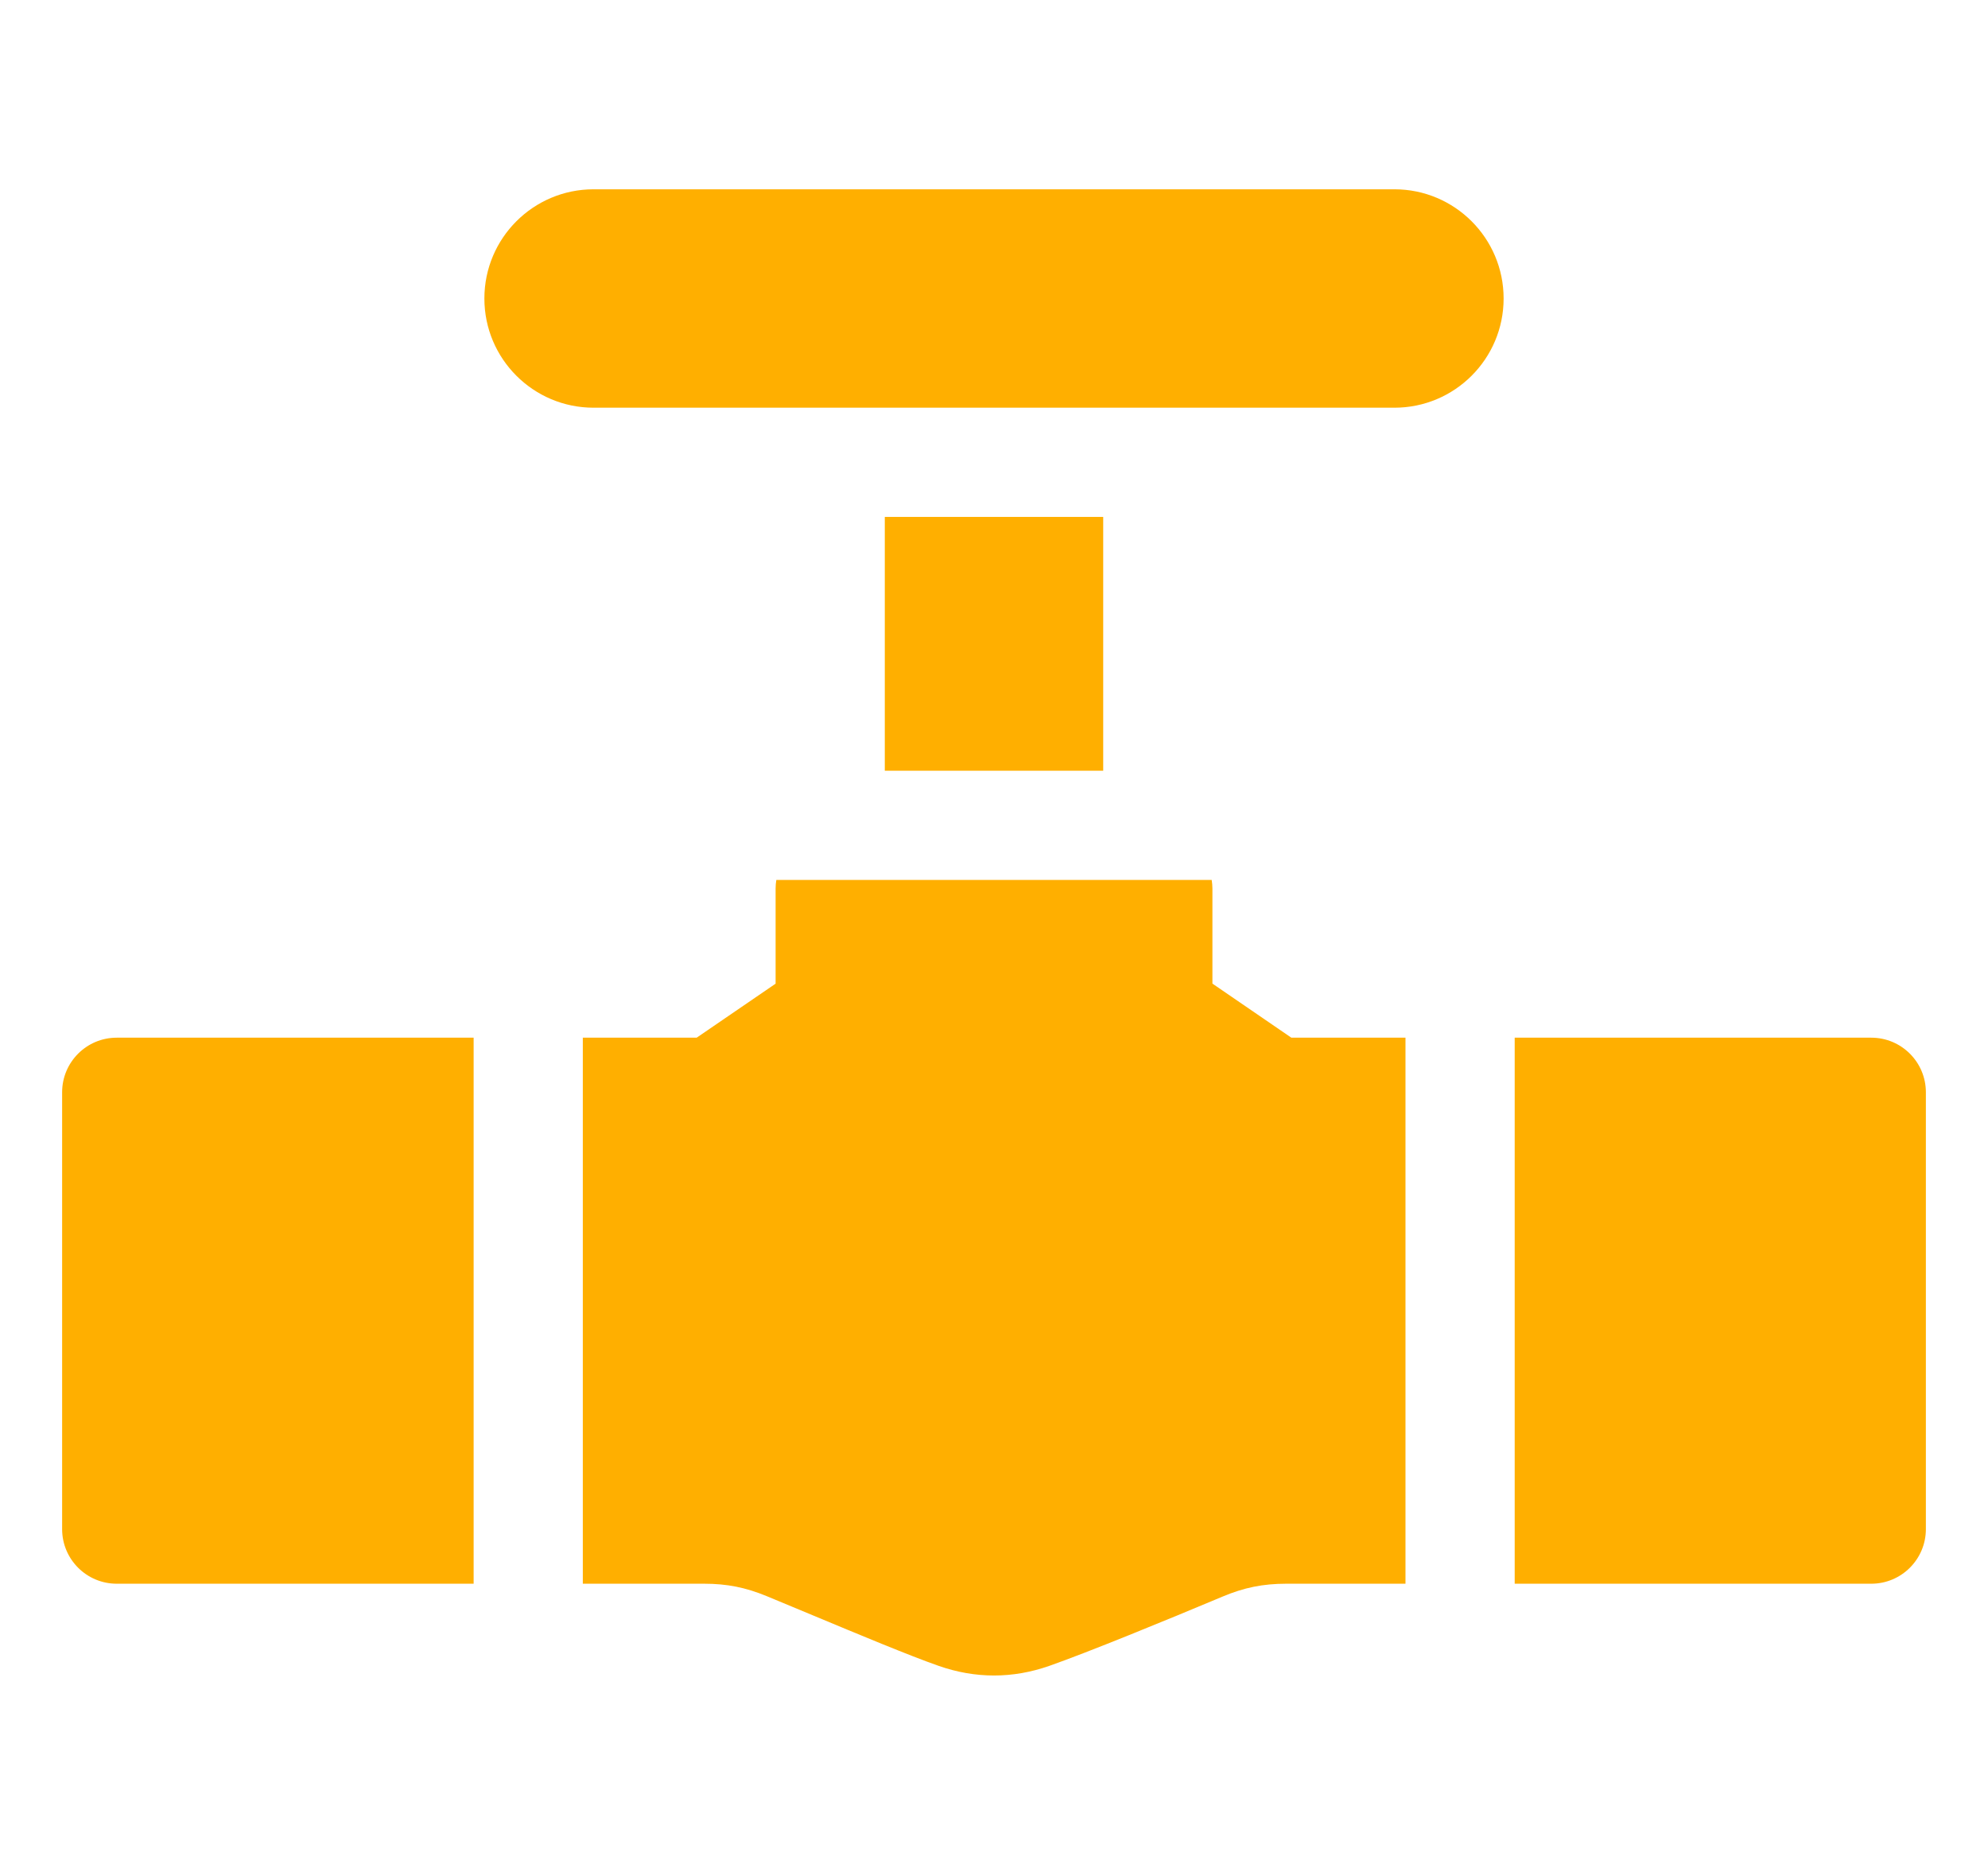 <svg fill="#ffaf00" height="30" viewBox="0 -52 512 512" width="32" xmlns="http://www.w3.org/2000/svg"><path d="m0 248.059v120c0 8.285 6.715 15 15 15h98.047v-150h-98.047c-8.285 0-15 6.715-15 15zm0 0"/><path d="m316.004 218.203v-26.145c0-.797-.082-1.57-.199-2.332h-119.602c-.121.762-.199 1.539-.199 2.332v26.164l-21.684 14.836h-31.277v150h33.328c6.246 0 11.379 1.016 17.16 3.402 3.723 1.535 7.816 3.242 12.023 5 13.336 5.562 27.125 11.32 35.23 14.16 5.051 1.77 10.133 2.652 15.219 2.652 5.082 0 10.164-.883 15.211-2.652 10.363-3.633 32.129-12.527 47.613-19.039 5.871-2.469 11.09-3.523 17.453-3.523h32.762v-150h-31.355zm0 0"/><path d="m497 233.059h-97.957v150h97.957c8.285 0 15-6.715 15-15v-120c0-8.285-6.715-15-15-15zm0 0"/><path d="m366 0h-220c-16.57 0-30 13.434-30 30s13.43 30 30 30h220c16.57 0 30-13.43 30-30 0-16.566-13.43-30-30-30zm0 0"/><path d="m226 90h60v69.727h-60zm0 0"/></svg>